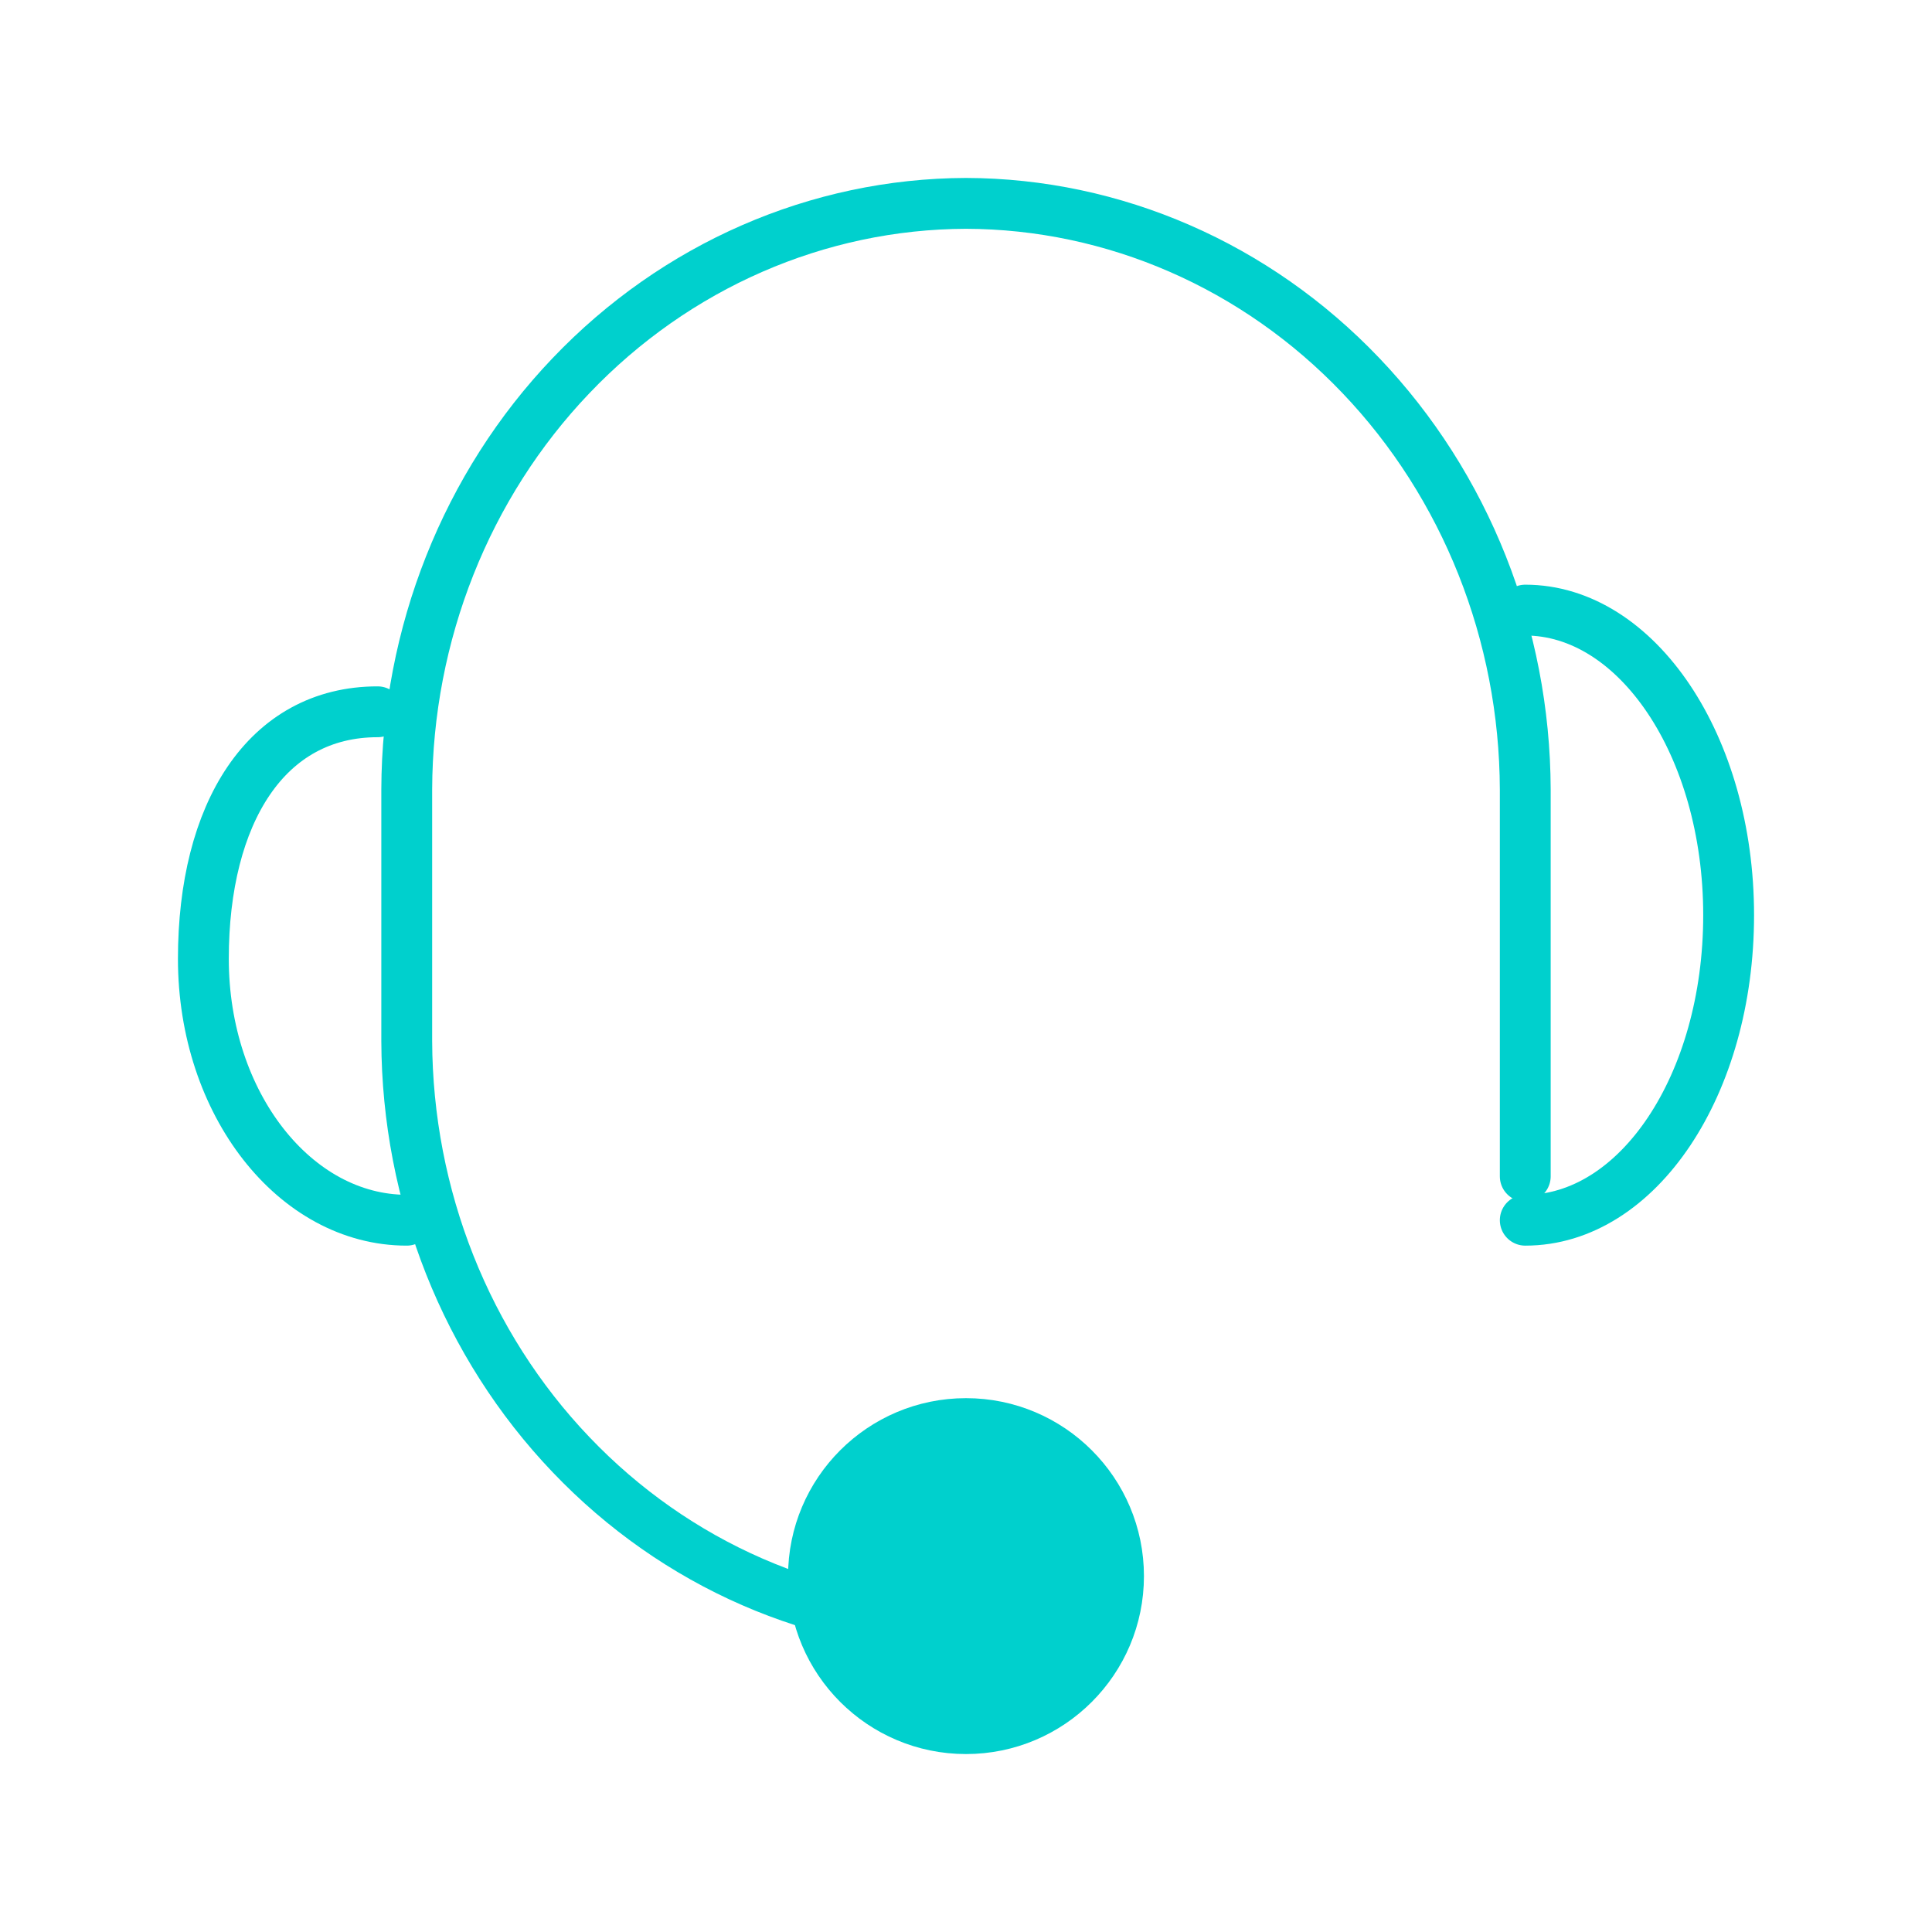 <svg xmlns="http://www.w3.org/2000/svg" fill="none" viewBox="0 0 19 19" height="19" width="19">
<path stroke-miterlimit="10" stroke-width="0.5" stroke="#00D0CD" d="M9.499 16C8.042 15.995 6.646 15.386 5.616 14.306C4.585 13.227 4.005 11.763 4 10.236V7.764C4.005 6.237 4.585 4.773 5.616 3.694C6.646 2.614 8.042 2.005 9.499 2C10.956 2.004 12.353 2.613 13.383 3.693C14.414 4.773 14.995 6.236 15 7.764V10.236C15 10.352 15 10.469 15 10.582C15 10.624 15 12.695 15 10.709"></path>
<path stroke-miterlimit="10" stroke-width="0.5" stroke="#00D0CD" fill="#00D0CD" d="M9.5 17C10.328 17 11 16.328 11 15.5C11 14.672 10.328 14 9.5 14C8.672 14 8 14.672 8 15.5C8 16.328 8.672 17 9.5 17Z"></path>
<path stroke-linejoin="round" stroke-linecap="round" stroke-width="0.5" stroke="#00D0CD" d="M4 12C2.903 12 2 10.857 2 9.429C2 8 2.617 7 3.714 7"></path>
<path stroke-linejoin="round" stroke-linecap="round" stroke-width="0.5" stroke="#00D0CD" d="M15 6C16.097 6 17 7.333 17 9C17 10.667 16.109 12 15 12"></path>
</svg>
